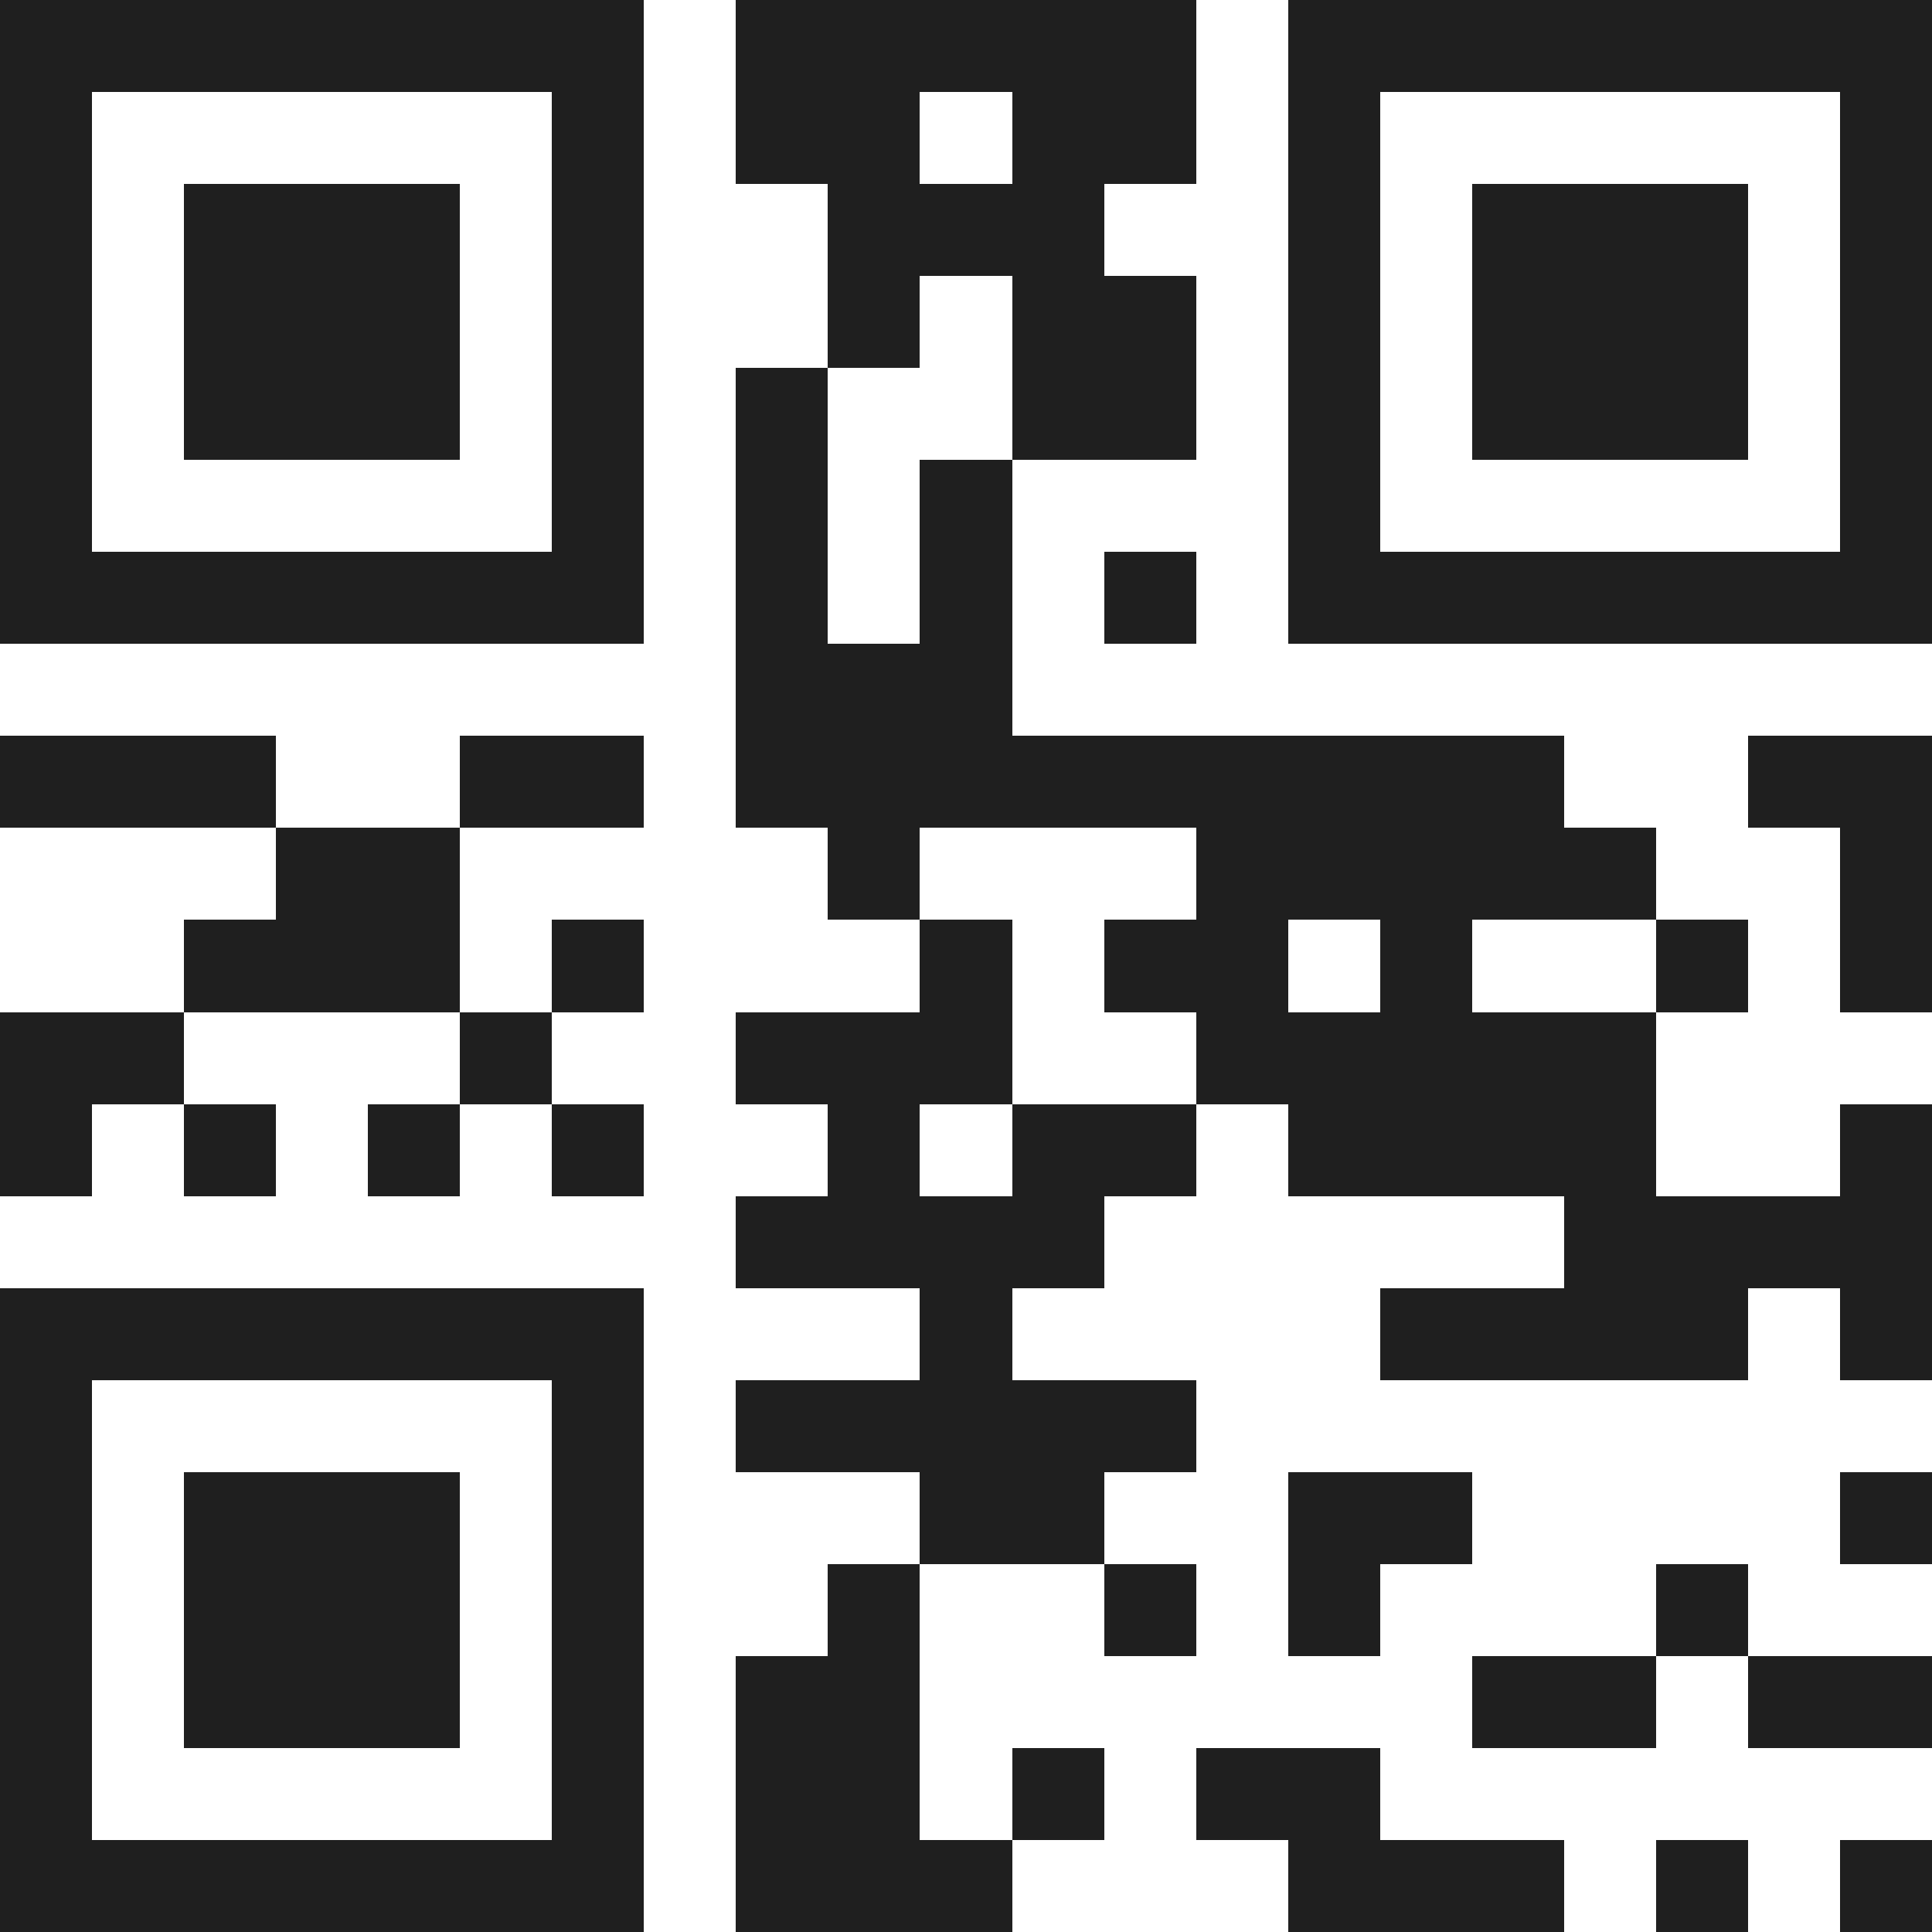 <svg xmlns="http://www.w3.org/2000/svg" viewBox="0 0 21 21" shape-rendering="crispEdges"><path fill="#ffffff" d="M0 0h21v21H0z"/><path stroke="#1f1f1f" d="M0 0.5h7m1 0h5m1 0h7M0 1.5h1m5 0h1m1 0h2m1 0h2m1 0h1m5 0h1M0 2.5h1m1 0h3m1 0h1m2 0h3m2 0h1m1 0h3m1 0h1M0 3.5h1m1 0h3m1 0h1m2 0h1m1 0h2m1 0h1m1 0h3m1 0h1M0 4.5h1m1 0h3m1 0h1m1 0h1m2 0h2m1 0h1m1 0h3m1 0h1M0 5.5h1m5 0h1m1 0h1m1 0h1m3 0h1m5 0h1M0 6.5h7m1 0h1m1 0h1m1 0h1m1 0h7M8 7.5h3M0 8.5h3m2 0h2m1 0h9m2 0h2M3 9.5h2m4 0h1m3 0h5m2 0h1M2 10.5h3m1 0h1m3 0h1m1 0h2m1 0h1m2 0h1m1 0h1M0 11.5h2m3 0h1m2 0h3m2 0h5M0 12.5h1m1 0h1m1 0h1m1 0h1m2 0h1m1 0h2m1 0h4m2 0h1M8 13.5h4m5 0h4M0 14.5h7m3 0h1m4 0h4m1 0h1M0 15.5h1m5 0h1m1 0h5M0 16.5h1m1 0h3m1 0h1m3 0h2m2 0h2m4 0h1M0 17.5h1m1 0h3m1 0h1m2 0h1m2 0h1m1 0h1m3 0h1M0 18.5h1m1 0h3m1 0h1m1 0h2m6 0h2m1 0h2M0 19.5h1m5 0h1m1 0h2m1 0h1m1 0h2M0 20.5h7m1 0h3m3 0h3m1 0h1m1 0h1"/></svg>
